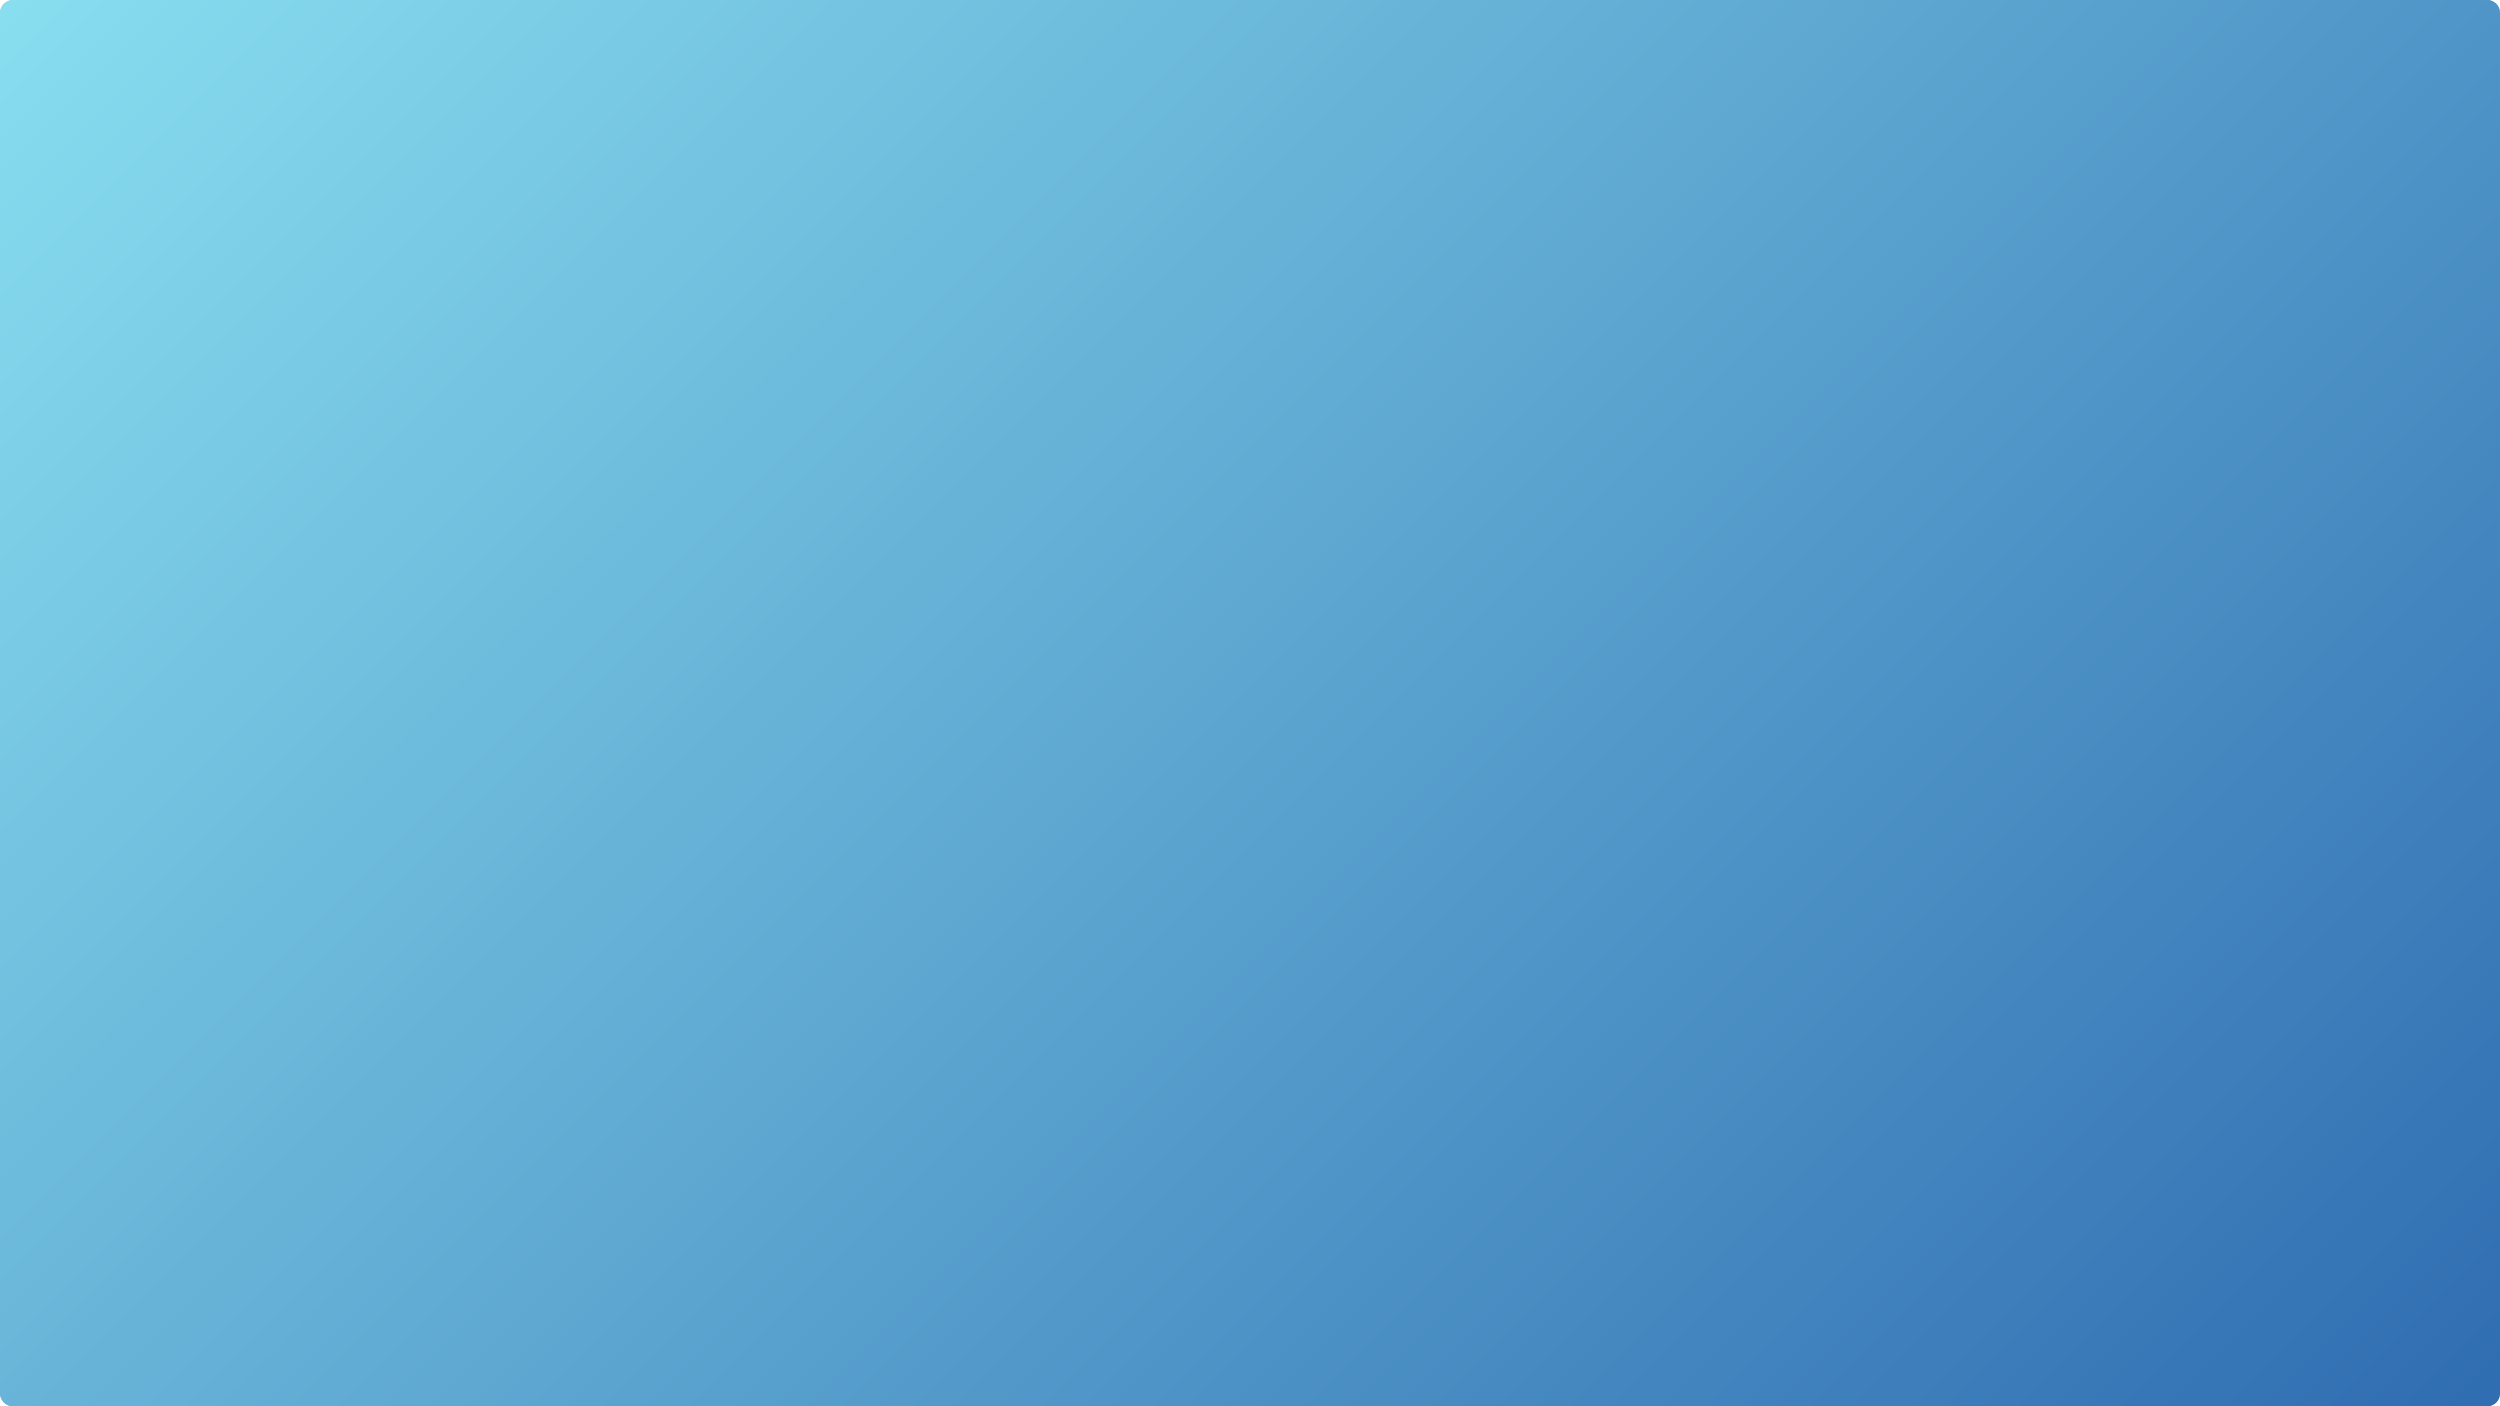 <svg xmlns="http://www.w3.org/2000/svg" xmlns:xlink="http://www.w3.org/1999/xlink" width="1920" viewBox="0 0 1440 810" height="1080" preserveAspectRatio="xMidYMid meet"><defs><clipPath id="de41d0d769"><path d="M 0 0 L 1439.648 0 L 1439.648 810 L 0 810 Z M 0 0 " clip-rule="nonzero"></path></clipPath><clipPath id="4c4fdb27d4"><path d="M 7.5 0 L 1432.5 0 C 1434.488 0 1436.398 0.789 1437.805 2.195 C 1439.211 3.602 1440 5.512 1440 7.5 L 1440 802.5 C 1440 804.488 1439.211 806.398 1437.805 807.805 C 1436.398 809.211 1434.488 810 1432.5 810 L 7.5 810 C 5.512 810 3.602 809.211 2.195 807.805 C 0.789 806.398 0 804.488 0 802.5 L 0 7.5 C 0 5.512 0.789 3.602 2.195 2.195 C 3.602 0.789 5.512 0 7.5 0 Z M 7.5 0 " clip-rule="nonzero"></path></clipPath><linearGradient x1="49.778" gradientTransform="matrix(3.164, 0, 0, 3.164, -0.003, 0)" y1="-49.778" x2="405.278" gradientUnits="userSpaceOnUse" y2="305.723" id="4d2e980c09"><stop stop-opacity="1" stop-color="rgb(53.299%, 86.699%, 93.7%)" offset="0"></stop><stop stop-opacity="1" stop-color="rgb(53.162%, 86.525%, 93.604%)" offset="0.008"></stop><stop stop-opacity="1" stop-color="rgb(52.89%, 86.18%, 93.414%)" offset="0.016"></stop><stop stop-opacity="1" stop-color="rgb(52.617%, 85.834%, 93.225%)" offset="0.023"></stop><stop stop-opacity="1" stop-color="rgb(52.345%, 85.487%, 93.034%)" offset="0.031"></stop><stop stop-opacity="1" stop-color="rgb(52.072%, 85.141%, 92.845%)" offset="0.039"></stop><stop stop-opacity="1" stop-color="rgb(51.799%, 84.795%, 92.654%)" offset="0.047"></stop><stop stop-opacity="1" stop-color="rgb(51.527%, 84.45%, 92.465%)" offset="0.055"></stop><stop stop-opacity="1" stop-color="rgb(51.254%, 84.103%, 92.276%)" offset="0.062"></stop><stop stop-opacity="1" stop-color="rgb(50.981%, 83.757%, 92.085%)" offset="0.07"></stop><stop stop-opacity="1" stop-color="rgb(50.71%, 83.411%, 91.896%)" offset="0.078"></stop><stop stop-opacity="1" stop-color="rgb(50.436%, 83.066%, 91.705%)" offset="0.086"></stop><stop stop-opacity="1" stop-color="rgb(50.163%, 82.719%, 91.516%)" offset="0.094"></stop><stop stop-opacity="1" stop-color="rgb(49.892%, 82.373%, 91.327%)" offset="0.102"></stop><stop stop-opacity="1" stop-color="rgb(49.619%, 82.027%, 91.136%)" offset="0.109"></stop><stop stop-opacity="1" stop-color="rgb(49.345%, 81.68%, 90.947%)" offset="0.117"></stop><stop stop-opacity="1" stop-color="rgb(49.074%, 81.335%, 90.756%)" offset="0.125"></stop><stop stop-opacity="1" stop-color="rgb(48.801%, 80.989%, 90.567%)" offset="0.133"></stop><stop stop-opacity="1" stop-color="rgb(48.528%, 80.643%, 90.378%)" offset="0.141"></stop><stop stop-opacity="1" stop-color="rgb(48.256%, 80.296%, 90.187%)" offset="0.148"></stop><stop stop-opacity="1" stop-color="rgb(47.983%, 79.951%, 89.998%)" offset="0.156"></stop><stop stop-opacity="1" stop-color="rgb(47.71%, 79.605%, 89.807%)" offset="0.164"></stop><stop stop-opacity="1" stop-color="rgb(47.438%, 79.259%, 89.618%)" offset="0.172"></stop><stop stop-opacity="1" stop-color="rgb(47.165%, 78.912%, 89.429%)" offset="0.18"></stop><stop stop-opacity="1" stop-color="rgb(46.892%, 78.566%, 89.238%)" offset="0.188"></stop><stop stop-opacity="1" stop-color="rgb(46.62%, 78.221%, 89.049%)" offset="0.195"></stop><stop stop-opacity="1" stop-color="rgb(46.347%, 77.875%, 88.858%)" offset="0.203"></stop><stop stop-opacity="1" stop-color="rgb(46.074%, 77.528%, 88.669%)" offset="0.211"></stop><stop stop-opacity="1" stop-color="rgb(45.802%, 77.182%, 88.48%)" offset="0.219"></stop><stop stop-opacity="1" stop-color="rgb(45.529%, 76.837%, 88.289%)" offset="0.227"></stop><stop stop-opacity="1" stop-color="rgb(45.256%, 76.491%, 88.1%)" offset="0.234"></stop><stop stop-opacity="1" stop-color="rgb(44.984%, 76.144%, 87.909%)" offset="0.242"></stop><stop stop-opacity="1" stop-color="rgb(44.711%, 75.798%, 87.72%)" offset="0.25"></stop><stop stop-opacity="1" stop-color="rgb(44.438%, 75.452%, 87.531%)" offset="0.258"></stop><stop stop-opacity="1" stop-color="rgb(44.167%, 75.107%, 87.34%)" offset="0.266"></stop><stop stop-opacity="1" stop-color="rgb(43.893%, 74.76%, 87.151%)" offset="0.273"></stop><stop stop-opacity="1" stop-color="rgb(43.62%, 74.414%, 86.96%)" offset="0.281"></stop><stop stop-opacity="1" stop-color="rgb(43.349%, 74.068%, 86.771%)" offset="0.289"></stop><stop stop-opacity="1" stop-color="rgb(43.076%, 73.723%, 86.581%)" offset="0.297"></stop><stop stop-opacity="1" stop-color="rgb(42.802%, 73.376%, 86.391%)" offset="0.305"></stop><stop stop-opacity="1" stop-color="rgb(42.531%, 73.03%, 86.201%)" offset="0.312"></stop><stop stop-opacity="1" stop-color="rgb(42.258%, 72.684%, 86.011%)" offset="0.32"></stop><stop stop-opacity="1" stop-color="rgb(41.985%, 72.337%, 85.822%)" offset="0.328"></stop><stop stop-opacity="1" stop-color="rgb(41.713%, 71.992%, 85.632%)" offset="0.336"></stop><stop stop-opacity="1" stop-color="rgb(41.44%, 71.646%, 85.442%)" offset="0.344"></stop><stop stop-opacity="1" stop-color="rgb(41.167%, 71.3%, 85.252%)" offset="0.352"></stop><stop stop-opacity="1" stop-color="rgb(40.895%, 70.953%, 85.062%)" offset="0.359"></stop><stop stop-opacity="1" stop-color="rgb(40.622%, 70.607%, 84.872%)" offset="0.36"></stop><stop stop-opacity="1" stop-color="rgb(40.486%, 70.435%, 84.778%)" offset="0.367"></stop><stop stop-opacity="1" stop-color="rgb(40.349%, 70.262%, 84.683%)" offset="0.375"></stop><stop stop-opacity="1" stop-color="rgb(40.077%, 69.916%, 84.492%)" offset="0.383"></stop><stop stop-opacity="1" stop-color="rgb(39.804%, 69.569%, 84.303%)" offset="0.391"></stop><stop stop-opacity="1" stop-color="rgb(39.531%, 69.223%, 84.113%)" offset="0.398"></stop><stop stop-opacity="1" stop-color="rgb(39.259%, 68.878%, 83.923%)" offset="0.406"></stop><stop stop-opacity="1" stop-color="rgb(38.986%, 68.532%, 83.734%)" offset="0.414"></stop><stop stop-opacity="1" stop-color="rgb(38.715%, 68.185%, 83.543%)" offset="0.422"></stop><stop stop-opacity="1" stop-color="rgb(38.441%, 67.839%, 83.354%)" offset="0.43"></stop><stop stop-opacity="1" stop-color="rgb(38.168%, 67.493%, 83.165%)" offset="0.438"></stop><stop stop-opacity="1" stop-color="rgb(37.897%, 67.148%, 82.974%)" offset="0.445"></stop><stop stop-opacity="1" stop-color="rgb(37.624%, 66.801%, 82.785%)" offset="0.453"></stop><stop stop-opacity="1" stop-color="rgb(37.35%, 66.455%, 82.594%)" offset="0.461"></stop><stop stop-opacity="1" stop-color="rgb(37.079%, 66.109%, 82.405%)" offset="0.469"></stop><stop stop-opacity="1" stop-color="rgb(36.806%, 65.764%, 82.216%)" offset="0.477"></stop><stop stop-opacity="1" stop-color="rgb(36.533%, 65.417%, 82.025%)" offset="0.484"></stop><stop stop-opacity="1" stop-color="rgb(36.261%, 65.071%, 81.836%)" offset="0.492"></stop><stop stop-opacity="1" stop-color="rgb(35.988%, 64.725%, 81.645%)" offset="0.5"></stop><stop stop-opacity="1" stop-color="rgb(35.715%, 64.378%, 81.456%)" offset="0.508"></stop><stop stop-opacity="1" stop-color="rgb(35.443%, 64.034%, 81.267%)" offset="0.516"></stop><stop stop-opacity="1" stop-color="rgb(35.17%, 63.687%, 81.076%)" offset="0.523"></stop><stop stop-opacity="1" stop-color="rgb(34.897%, 63.341%, 80.887%)" offset="0.531"></stop><stop stop-opacity="1" stop-color="rgb(34.625%, 62.994%, 80.696%)" offset="0.539"></stop><stop stop-opacity="1" stop-color="rgb(34.352%, 62.65%, 80.507%)" offset="0.547"></stop><stop stop-opacity="1" stop-color="rgb(34.079%, 62.303%, 80.318%)" offset="0.555"></stop><stop stop-opacity="1" stop-color="rgb(33.807%, 61.957%, 80.127%)" offset="0.562"></stop><stop stop-opacity="1" stop-color="rgb(33.534%, 61.61%, 79.938%)" offset="0.57"></stop><stop stop-opacity="1" stop-color="rgb(33.261%, 61.264%, 79.747%)" offset="0.578"></stop><stop stop-opacity="1" stop-color="rgb(32.99%, 60.919%, 79.558%)" offset="0.586"></stop><stop stop-opacity="1" stop-color="rgb(32.716%, 60.573%, 79.369%)" offset="0.594"></stop><stop stop-opacity="1" stop-color="rgb(32.443%, 60.226%, 79.178%)" offset="0.602"></stop><stop stop-opacity="1" stop-color="rgb(32.172%, 59.88%, 78.989%)" offset="0.609"></stop><stop stop-opacity="1" stop-color="rgb(31.898%, 59.535%, 78.798%)" offset="0.617"></stop><stop stop-opacity="1" stop-color="rgb(31.625%, 59.189%, 78.609%)" offset="0.625"></stop><stop stop-opacity="1" stop-color="rgb(31.354%, 58.842%, 78.419%)" offset="0.633"></stop><stop stop-opacity="1" stop-color="rgb(31.081%, 58.496%, 78.229%)" offset="0.64"></stop><stop stop-opacity="1" stop-color="rgb(30.945%, 58.324%, 78.134%)" offset="0.641"></stop><stop stop-opacity="1" stop-color="rgb(30.807%, 58.15%, 78.04%)" offset="0.648"></stop><stop stop-opacity="1" stop-color="rgb(30.536%, 57.805%, 77.849%)" offset="0.656"></stop><stop stop-opacity="1" stop-color="rgb(30.263%, 57.458%, 77.66%)" offset="0.664"></stop><stop stop-opacity="1" stop-color="rgb(29.99%, 57.112%, 77.47%)" offset="0.672"></stop><stop stop-opacity="1" stop-color="rgb(29.718%, 56.766%, 77.28%)" offset="0.68"></stop><stop stop-opacity="1" stop-color="rgb(29.445%, 56.419%, 77.09%)" offset="0.688"></stop><stop stop-opacity="1" stop-color="rgb(29.172%, 56.075%, 76.9%)" offset="0.695"></stop><stop stop-opacity="1" stop-color="rgb(28.9%, 55.728%, 76.711%)" offset="0.703"></stop><stop stop-opacity="1" stop-color="rgb(28.627%, 55.382%, 76.521%)" offset="0.711"></stop><stop stop-opacity="1" stop-color="rgb(28.354%, 55.035%, 76.331%)" offset="0.719"></stop><stop stop-opacity="1" stop-color="rgb(28.082%, 54.691%, 76.141%)" offset="0.727"></stop><stop stop-opacity="1" stop-color="rgb(27.809%, 54.344%, 75.951%)" offset="0.734"></stop><stop stop-opacity="1" stop-color="rgb(27.536%, 53.998%, 75.761%)" offset="0.742"></stop><stop stop-opacity="1" stop-color="rgb(27.264%, 53.651%, 75.572%)" offset="0.75"></stop><stop stop-opacity="1" stop-color="rgb(26.991%, 53.305%, 75.381%)" offset="0.758"></stop><stop stop-opacity="1" stop-color="rgb(26.718%, 52.96%, 75.192%)" offset="0.766"></stop><stop stop-opacity="1" stop-color="rgb(26.447%, 52.614%, 75.002%)" offset="0.773"></stop><stop stop-opacity="1" stop-color="rgb(26.173%, 52.267%, 74.812%)" offset="0.781"></stop><stop stop-opacity="1" stop-color="rgb(25.9%, 51.921%, 74.623%)" offset="0.789"></stop><stop stop-opacity="1" stop-color="rgb(25.629%, 51.576%, 74.432%)" offset="0.797"></stop><stop stop-opacity="1" stop-color="rgb(25.356%, 51.23%, 74.243%)" offset="0.805"></stop><stop stop-opacity="1" stop-color="rgb(25.084%, 50.883%, 74.052%)" offset="0.812"></stop><stop stop-opacity="1" stop-color="rgb(24.811%, 50.537%, 73.863%)" offset="0.82"></stop><stop stop-opacity="1" stop-color="rgb(24.538%, 50.191%, 73.674%)" offset="0.828"></stop><stop stop-opacity="1" stop-color="rgb(24.266%, 49.846%, 73.483%)" offset="0.836"></stop><stop stop-opacity="1" stop-color="rgb(23.993%, 49.5%, 73.294%)" offset="0.844"></stop><stop stop-opacity="1" stop-color="rgb(23.72%, 49.153%, 73.103%)" offset="0.852"></stop><stop stop-opacity="1" stop-color="rgb(23.448%, 48.807%, 72.914%)" offset="0.859"></stop><stop stop-opacity="1" stop-color="rgb(23.175%, 48.462%, 72.725%)" offset="0.867"></stop><stop stop-opacity="1" stop-color="rgb(22.902%, 48.116%, 72.534%)" offset="0.875"></stop><stop stop-opacity="1" stop-color="rgb(22.63%, 47.769%, 72.345%)" offset="0.883"></stop><stop stop-opacity="1" stop-color="rgb(22.357%, 47.423%, 72.156%)" offset="0.891"></stop><stop stop-opacity="1" stop-color="rgb(22.084%, 47.076%, 71.965%)" offset="0.898"></stop><stop stop-opacity="1" stop-color="rgb(21.812%, 46.732%, 71.776%)" offset="0.906"></stop><stop stop-opacity="1" stop-color="rgb(21.539%, 46.385%, 71.585%)" offset="0.914"></stop><stop stop-opacity="1" stop-color="rgb(21.266%, 46.039%, 71.396%)" offset="0.922"></stop><stop stop-opacity="1" stop-color="rgb(20.995%, 45.692%, 71.207%)" offset="0.93"></stop><stop stop-opacity="1" stop-color="rgb(20.721%, 45.348%, 71.016%)" offset="0.938"></stop><stop stop-opacity="1" stop-color="rgb(20.448%, 45.001%, 70.827%)" offset="0.945"></stop><stop stop-opacity="1" stop-color="rgb(20.177%, 44.655%, 70.636%)" offset="0.953"></stop><stop stop-opacity="1" stop-color="rgb(19.904%, 44.308%, 70.447%)" offset="0.961"></stop><stop stop-opacity="1" stop-color="rgb(19.63%, 43.962%, 70.258%)" offset="0.969"></stop><stop stop-opacity="1" stop-color="rgb(19.359%, 43.617%, 70.067%)" offset="0.977"></stop><stop stop-opacity="1" stop-color="rgb(19.086%, 43.271%, 69.878%)" offset="0.984"></stop><stop stop-opacity="1" stop-color="rgb(18.813%, 42.925%, 69.687%)" offset="0.992"></stop><stop stop-opacity="1" stop-color="rgb(18.541%, 42.578%, 69.498%)" offset="1"></stop></linearGradient><clipPath id="dde1a627b9"><path d="M 7.5 0 L 1432.5 0 C 1434.488 0 1436.398 0.789 1437.805 2.195 C 1439.211 3.602 1440 5.512 1440 7.5 L 1440 802.5 C 1440 804.488 1439.211 806.398 1437.805 807.805 C 1436.398 809.211 1434.488 810 1432.5 810 L 7.5 810 C 5.512 810 3.602 809.211 2.195 807.805 C 0.789 806.398 0 804.488 0 802.5 L 0 7.5 C 0 5.512 0.789 3.602 2.195 2.195 C 3.602 0.789 5.512 0 7.5 0 Z M 7.5 0 " clip-rule="nonzero"></path></clipPath><linearGradient x1="41.481" gradientTransform="matrix(5.062, 0, 0, 5.062, 0, 0)" y1="-41.481" x2="337.778" gradientUnits="userSpaceOnUse" y2="254.815" id="063de9d9f2"><stop stop-opacity="1" stop-color="rgb(53.299%, 86.699%, 93.7%)" offset="0"></stop><stop stop-opacity="1" stop-color="rgb(53.163%, 86.525%, 93.604%)" offset="0.008"></stop><stop stop-opacity="1" stop-color="rgb(52.89%, 86.18%, 93.414%)" offset="0.016"></stop><stop stop-opacity="1" stop-color="rgb(52.617%, 85.834%, 93.224%)" offset="0.023"></stop><stop stop-opacity="1" stop-color="rgb(52.344%, 85.487%, 93.034%)" offset="0.031"></stop><stop stop-opacity="1" stop-color="rgb(52.072%, 85.141%, 92.845%)" offset="0.039"></stop><stop stop-opacity="1" stop-color="rgb(51.799%, 84.795%, 92.654%)" offset="0.047"></stop><stop stop-opacity="1" stop-color="rgb(51.526%, 84.45%, 92.465%)" offset="0.055"></stop><stop stop-opacity="1" stop-color="rgb(51.254%, 84.103%, 92.274%)" offset="0.062"></stop><stop stop-opacity="1" stop-color="rgb(50.981%, 83.757%, 92.085%)" offset="0.07"></stop><stop stop-opacity="1" stop-color="rgb(50.708%, 83.411%, 91.896%)" offset="0.078"></stop><stop stop-opacity="1" stop-color="rgb(50.436%, 83.064%, 91.705%)" offset="0.086"></stop><stop stop-opacity="1" stop-color="rgb(50.163%, 82.718%, 91.516%)" offset="0.094"></stop><stop stop-opacity="1" stop-color="rgb(49.89%, 82.373%, 91.325%)" offset="0.102"></stop><stop stop-opacity="1" stop-color="rgb(49.619%, 82.027%, 91.136%)" offset="0.109"></stop><stop stop-opacity="1" stop-color="rgb(49.345%, 81.68%, 90.945%)" offset="0.117"></stop><stop stop-opacity="1" stop-color="rgb(49.072%, 81.334%, 90.756%)" offset="0.125"></stop><stop stop-opacity="1" stop-color="rgb(48.799%, 80.988%, 90.567%)" offset="0.133"></stop><stop stop-opacity="1" stop-color="rgb(48.528%, 80.643%, 90.376%)" offset="0.141"></stop><stop stop-opacity="1" stop-color="rgb(48.254%, 80.296%, 90.187%)" offset="0.148"></stop><stop stop-opacity="1" stop-color="rgb(47.981%, 79.95%, 89.996%)" offset="0.156"></stop><stop stop-opacity="1" stop-color="rgb(47.71%, 79.604%, 89.807%)" offset="0.164"></stop><stop stop-opacity="1" stop-color="rgb(47.437%, 79.257%, 89.618%)" offset="0.172"></stop><stop stop-opacity="1" stop-color="rgb(47.163%, 78.911%, 89.427%)" offset="0.18"></stop><stop stop-opacity="1" stop-color="rgb(46.892%, 78.566%, 89.238%)" offset="0.188"></stop><stop stop-opacity="1" stop-color="rgb(46.619%, 78.22%, 89.047%)" offset="0.195"></stop><stop stop-opacity="1" stop-color="rgb(46.346%, 77.873%, 88.858%)" offset="0.203"></stop><stop stop-opacity="1" stop-color="rgb(46.074%, 77.527%, 88.669%)" offset="0.211"></stop><stop stop-opacity="1" stop-color="rgb(45.801%, 77.18%, 88.478%)" offset="0.219"></stop><stop stop-opacity="1" stop-color="rgb(45.528%, 76.836%, 88.289%)" offset="0.227"></stop><stop stop-opacity="1" stop-color="rgb(45.256%, 76.489%, 88.098%)" offset="0.234"></stop><stop stop-opacity="1" stop-color="rgb(44.983%, 76.143%, 87.909%)" offset="0.242"></stop><stop stop-opacity="1" stop-color="rgb(44.71%, 75.797%, 87.718%)" offset="0.25"></stop><stop stop-opacity="1" stop-color="rgb(44.437%, 75.45%, 87.529%)" offset="0.258"></stop><stop stop-opacity="1" stop-color="rgb(44.165%, 75.104%, 87.34%)" offset="0.266"></stop><stop stop-opacity="1" stop-color="rgb(43.892%, 74.759%, 87.149%)" offset="0.273"></stop><stop stop-opacity="1" stop-color="rgb(43.619%, 74.413%, 86.96%)" offset="0.281"></stop><stop stop-opacity="1" stop-color="rgb(43.347%, 74.066%, 86.769%)" offset="0.289"></stop><stop stop-opacity="1" stop-color="rgb(43.074%, 73.72%, 86.58%)" offset="0.297"></stop><stop stop-opacity="1" stop-color="rgb(42.801%, 73.373%, 86.391%)" offset="0.305"></stop><stop stop-opacity="1" stop-color="rgb(42.529%, 73.029%, 86.2%)" offset="0.312"></stop><stop stop-opacity="1" stop-color="rgb(42.256%, 72.682%, 86.011%)" offset="0.32"></stop><stop stop-opacity="1" stop-color="rgb(41.983%, 72.336%, 85.82%)" offset="0.328"></stop><stop stop-opacity="1" stop-color="rgb(41.711%, 71.989%, 85.631%)" offset="0.336"></stop><stop stop-opacity="1" stop-color="rgb(41.438%, 71.643%, 85.44%)" offset="0.344"></stop><stop stop-opacity="1" stop-color="rgb(41.165%, 71.298%, 85.251%)" offset="0.352"></stop><stop stop-opacity="1" stop-color="rgb(40.894%, 70.952%, 85.062%)" offset="0.359"></stop><stop stop-opacity="1" stop-color="rgb(40.62%, 70.605%, 84.871%)" offset="0.36"></stop><stop stop-opacity="1" stop-color="rgb(40.485%, 70.433%, 84.776%)" offset="0.367"></stop><stop stop-opacity="1" stop-color="rgb(40.347%, 70.259%, 84.682%)" offset="0.375"></stop><stop stop-opacity="1" stop-color="rgb(40.074%, 69.913%, 84.491%)" offset="0.383"></stop><stop stop-opacity="1" stop-color="rgb(39.803%, 69.566%, 84.302%)" offset="0.391"></stop><stop stop-opacity="1" stop-color="rgb(39.529%, 69.221%, 84.113%)" offset="0.398"></stop><stop stop-opacity="1" stop-color="rgb(39.256%, 68.875%, 83.922%)" offset="0.406"></stop><stop stop-opacity="1" stop-color="rgb(38.985%, 68.529%, 83.733%)" offset="0.414"></stop><stop stop-opacity="1" stop-color="rgb(38.712%, 68.182%, 83.542%)" offset="0.422"></stop><stop stop-opacity="1" stop-color="rgb(38.438%, 67.836%, 83.353%)" offset="0.43"></stop><stop stop-opacity="1" stop-color="rgb(38.167%, 67.491%, 83.162%)" offset="0.438"></stop><stop stop-opacity="1" stop-color="rgb(37.894%, 67.145%, 82.973%)" offset="0.445"></stop><stop stop-opacity="1" stop-color="rgb(37.621%, 66.798%, 82.784%)" offset="0.453"></stop><stop stop-opacity="1" stop-color="rgb(37.349%, 66.452%, 82.593%)" offset="0.461"></stop><stop stop-opacity="1" stop-color="rgb(37.076%, 66.106%, 82.404%)" offset="0.469"></stop><stop stop-opacity="1" stop-color="rgb(36.803%, 65.759%, 82.213%)" offset="0.477"></stop><stop stop-opacity="1" stop-color="rgb(36.531%, 65.414%, 82.024%)" offset="0.484"></stop><stop stop-opacity="1" stop-color="rgb(36.258%, 65.068%, 81.834%)" offset="0.492"></stop><stop stop-opacity="1" stop-color="rgb(35.985%, 64.722%, 81.644%)" offset="0.5"></stop><stop stop-opacity="1" stop-color="rgb(35.712%, 64.375%, 81.454%)" offset="0.508"></stop><stop stop-opacity="1" stop-color="rgb(35.44%, 64.029%, 81.264%)" offset="0.516"></stop><stop stop-opacity="1" stop-color="rgb(35.167%, 63.684%, 81.075%)" offset="0.523"></stop><stop stop-opacity="1" stop-color="rgb(34.894%, 63.338%, 80.884%)" offset="0.531"></stop><stop stop-opacity="1" stop-color="rgb(34.622%, 62.991%, 80.695%)" offset="0.539"></stop><stop stop-opacity="1" stop-color="rgb(34.349%, 62.645%, 80.505%)" offset="0.547"></stop><stop stop-opacity="1" stop-color="rgb(34.076%, 62.299%, 80.315%)" offset="0.555"></stop><stop stop-opacity="1" stop-color="rgb(33.804%, 61.952%, 80.125%)" offset="0.562"></stop><stop stop-opacity="1" stop-color="rgb(33.531%, 61.607%, 79.935%)" offset="0.57"></stop><stop stop-opacity="1" stop-color="rgb(33.258%, 61.261%, 79.745%)" offset="0.578"></stop><stop stop-opacity="1" stop-color="rgb(32.986%, 60.915%, 79.556%)" offset="0.586"></stop><stop stop-opacity="1" stop-color="rgb(32.713%, 60.568%, 79.366%)" offset="0.594"></stop><stop stop-opacity="1" stop-color="rgb(32.44%, 60.222%, 79.176%)" offset="0.602"></stop><stop stop-opacity="1" stop-color="rgb(32.169%, 59.877%, 78.986%)" offset="0.609"></stop><stop stop-opacity="1" stop-color="rgb(31.895%, 59.531%, 78.796%)" offset="0.617"></stop><stop stop-opacity="1" stop-color="rgb(31.622%, 59.184%, 78.606%)" offset="0.625"></stop><stop stop-opacity="1" stop-color="rgb(31.349%, 58.838%, 78.416%)" offset="0.633"></stop><stop stop-opacity="1" stop-color="rgb(31.078%, 58.492%, 78.227%)" offset="0.64"></stop><stop stop-opacity="1" stop-color="rgb(30.942%, 58.319%, 78.133%)" offset="0.641"></stop><stop stop-opacity="1" stop-color="rgb(30.804%, 58.145%, 78.036%)" offset="0.648"></stop><stop stop-opacity="1" stop-color="rgb(30.531%, 57.8%, 77.847%)" offset="0.656"></stop><stop stop-opacity="1" stop-color="rgb(30.26%, 57.454%, 77.657%)" offset="0.664"></stop><stop stop-opacity="1" stop-color="rgb(29.987%, 57.108%, 77.467%)" offset="0.672"></stop><stop stop-opacity="1" stop-color="rgb(29.713%, 56.761%, 77.278%)" offset="0.68"></stop><stop stop-opacity="1" stop-color="rgb(29.442%, 56.415%, 77.087%)" offset="0.688"></stop><stop stop-opacity="1" stop-color="rgb(29.169%, 56.07%, 76.898%)" offset="0.695"></stop><stop stop-opacity="1" stop-color="rgb(28.896%, 55.724%, 76.707%)" offset="0.703"></stop><stop stop-opacity="1" stop-color="rgb(28.624%, 55.377%, 76.518%)" offset="0.711"></stop><stop stop-opacity="1" stop-color="rgb(28.351%, 55.031%, 76.328%)" offset="0.719"></stop><stop stop-opacity="1" stop-color="rgb(28.078%, 54.684%, 76.138%)" offset="0.727"></stop><stop stop-opacity="1" stop-color="rgb(27.806%, 54.34%, 75.949%)" offset="0.734"></stop><stop stop-opacity="1" stop-color="rgb(27.533%, 53.993%, 75.758%)" offset="0.742"></stop><stop stop-opacity="1" stop-color="rgb(27.26%, 53.647%, 75.569%)" offset="0.75"></stop><stop stop-opacity="1" stop-color="rgb(26.987%, 53.3%, 75.378%)" offset="0.758"></stop><stop stop-opacity="1" stop-color="rgb(26.715%, 52.954%, 75.189%)" offset="0.766"></stop><stop stop-opacity="1" stop-color="rgb(26.442%, 52.608%, 75%)" offset="0.773"></stop><stop stop-opacity="1" stop-color="rgb(26.169%, 52.263%, 74.809%)" offset="0.781"></stop><stop stop-opacity="1" stop-color="rgb(25.897%, 51.917%, 74.62%)" offset="0.789"></stop><stop stop-opacity="1" stop-color="rgb(25.624%, 51.57%, 74.429%)" offset="0.797"></stop><stop stop-opacity="1" stop-color="rgb(25.351%, 51.224%, 74.24%)" offset="0.805"></stop><stop stop-opacity="1" stop-color="rgb(25.079%, 50.877%, 74.049%)" offset="0.812"></stop><stop stop-opacity="1" stop-color="rgb(24.806%, 50.533%, 73.86%)" offset="0.82"></stop><stop stop-opacity="1" stop-color="rgb(24.533%, 50.186%, 73.671%)" offset="0.828"></stop><stop stop-opacity="1" stop-color="rgb(24.261%, 49.84%, 73.48%)" offset="0.836"></stop><stop stop-opacity="1" stop-color="rgb(23.988%, 49.493%, 73.291%)" offset="0.844"></stop><stop stop-opacity="1" stop-color="rgb(23.715%, 49.147%, 73.1%)" offset="0.852"></stop><stop stop-opacity="1" stop-color="rgb(23.444%, 48.801%, 72.911%)" offset="0.859"></stop><stop stop-opacity="1" stop-color="rgb(23.17%, 48.456%, 72.722%)" offset="0.867"></stop><stop stop-opacity="1" stop-color="rgb(22.897%, 48.109%, 72.531%)" offset="0.875"></stop><stop stop-opacity="1" stop-color="rgb(22.624%, 47.763%, 72.342%)" offset="0.883"></stop><stop stop-opacity="1" stop-color="rgb(22.353%, 47.417%, 72.151%)" offset="0.891"></stop><stop stop-opacity="1" stop-color="rgb(22.079%, 47.07%, 71.962%)" offset="0.898"></stop><stop stop-opacity="1" stop-color="rgb(21.806%, 46.725%, 71.771%)" offset="0.906"></stop><stop stop-opacity="1" stop-color="rgb(21.535%, 46.379%, 71.582%)" offset="0.914"></stop><stop stop-opacity="1" stop-color="rgb(21.262%, 46.033%, 71.393%)" offset="0.922"></stop><stop stop-opacity="1" stop-color="rgb(20.988%, 45.686%, 71.202%)" offset="0.93"></stop><stop stop-opacity="1" stop-color="rgb(20.717%, 45.34%, 71.013%)" offset="0.938"></stop><stop stop-opacity="1" stop-color="rgb(20.444%, 44.994%, 70.822%)" offset="0.945"></stop><stop stop-opacity="1" stop-color="rgb(20.171%, 44.649%, 70.633%)" offset="0.953"></stop><stop stop-opacity="1" stop-color="rgb(19.899%, 44.302%, 70.444%)" offset="0.961"></stop><stop stop-opacity="1" stop-color="rgb(19.626%, 43.956%, 70.253%)" offset="0.969"></stop><stop stop-opacity="1" stop-color="rgb(19.353%, 43.61%, 70.064%)" offset="0.977"></stop><stop stop-opacity="1" stop-color="rgb(19.081%, 43.263%, 69.873%)" offset="0.984"></stop><stop stop-opacity="1" stop-color="rgb(18.808%, 42.918%, 69.684%)" offset="0.992"></stop><stop stop-opacity="1" stop-color="rgb(18.535%, 42.572%, 69.493%)" offset="1"></stop></linearGradient></defs><g clip-path="url(#de41d0d769)"><g clip-path="url(#4c4fdb27d4)"><path fill="url(#4d2e980c09)" d="M 0 0 L 0 810 L 1439.648 810 L 1439.648 0 Z M 0 0 " fill-rule="nonzero"></path></g></g><g clip-path="url(#dde1a627b9)"><path stroke-linecap="butt" transform="matrix(0.75, 0, 0, 0.75, 0, 0)" fill="none" stroke-linejoin="miter" d="M 10 -0 L 1910 -0 C 1912.651 -0 1915.198 1.052 1917.073 2.927 C 1918.948 4.802 1920 7.349 1920 10 L 1920 1070 C 1920 1072.651 1918.948 1075.198 1917.073 1077.073 C 1915.198 1078.948 1912.651 1080 1910 1080 L 10 1080 C 7.349 1080 4.802 1078.948 2.927 1077.073 C 1.052 1075.198 -0 1072.651 -0 1070 L -0 10 C -0 7.349 1.052 4.802 2.927 2.927 C 4.802 1.052 7.349 -0 10 -0 Z M 10 -0 " stroke="url(#063de9d9f2)" stroke-width="10" stroke-miterlimit="4"></path></g></svg>